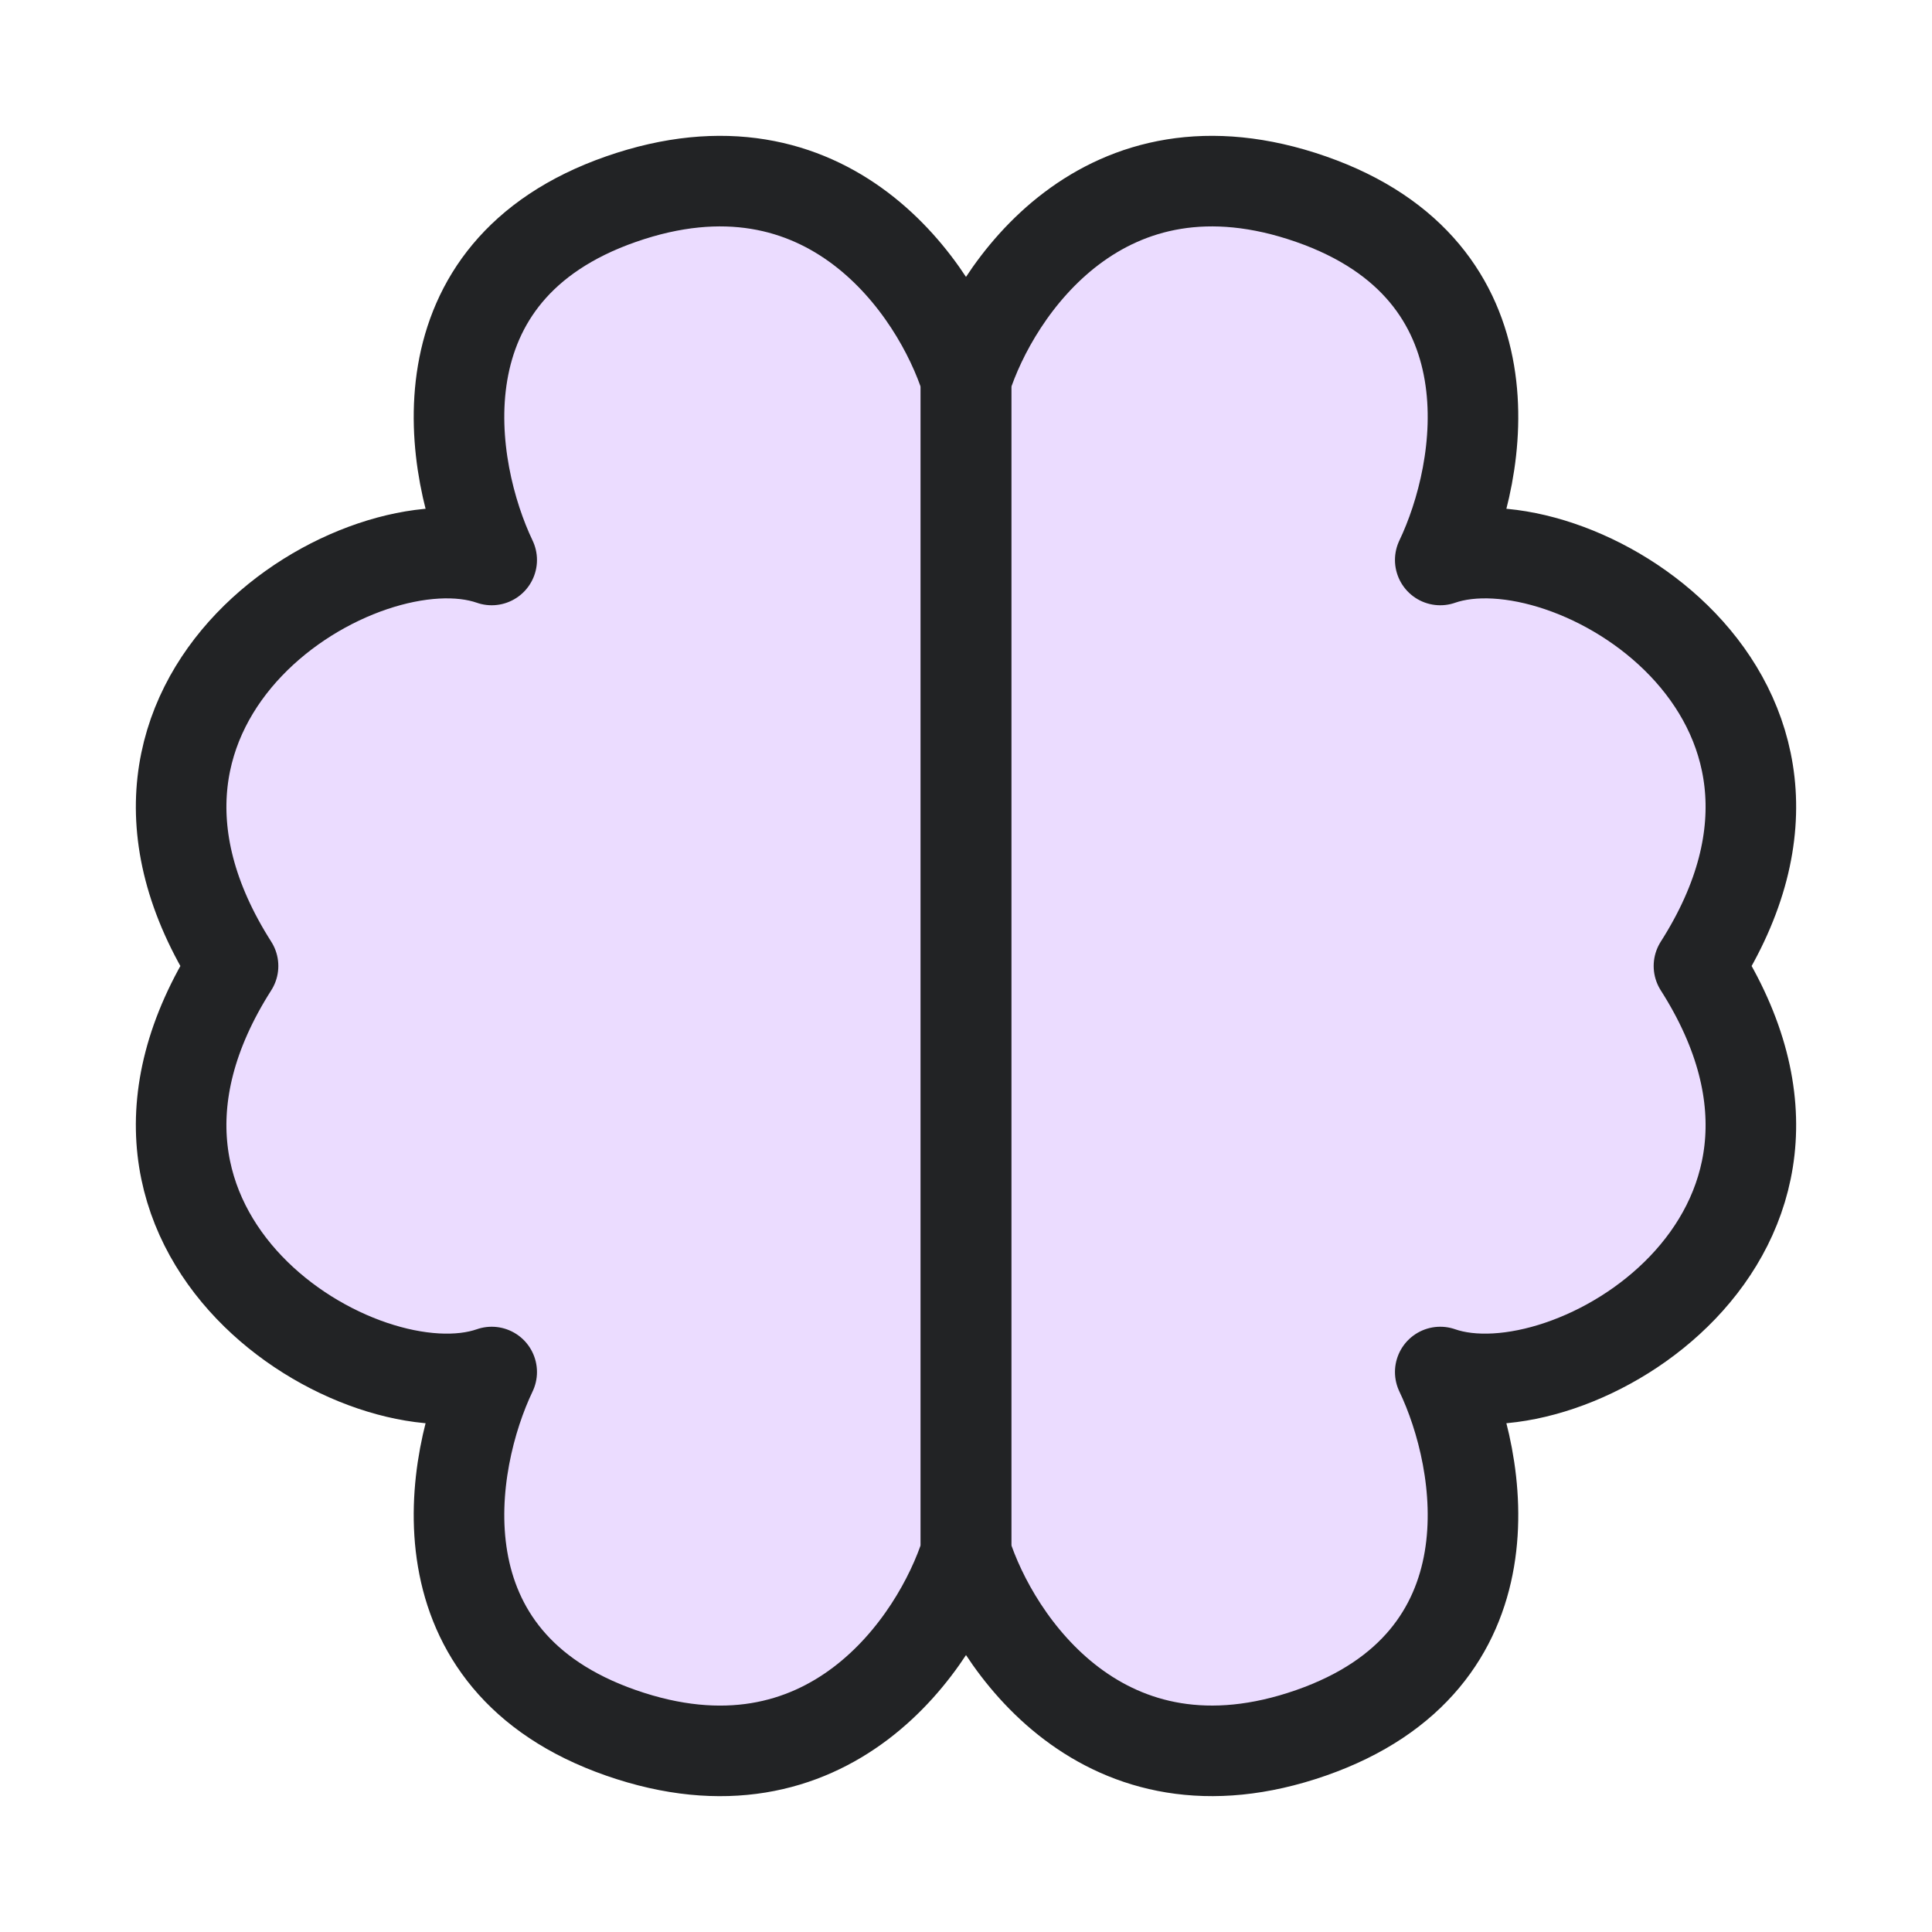 <?xml version="1.0" encoding="UTF-8"?> <svg xmlns="http://www.w3.org/2000/svg" width="32" height="32" viewBox="0 0 32 32" fill="none"><path d="M10.287 3.298C13.715 2.102 15.524 4.792 16 6.287V25.713C15.524 27.208 13.715 29.898 10.287 28.702C6.859 27.507 7.43 24.219 8.144 22.725C6.002 23.472 1.003 20.483 3.86 16C1.003 11.517 6.002 8.528 8.144 9.275C7.43 7.781 6.859 4.493 10.287 3.298Z" fill="#EBDCFF"></path><path d="M21.713 3.298C18.285 2.102 16.476 4.792 16 6.287V25.713C16.476 27.208 18.285 29.897 21.713 28.702C25.141 27.506 24.57 24.219 23.855 22.725C25.998 23.472 30.997 20.483 28.14 16C30.997 11.517 25.998 8.528 23.855 9.275C24.57 7.781 25.141 4.493 21.713 3.298Z" fill="#EBDCFF"></path><path d="M10.287 3.298C13.715 2.102 15.524 4.792 16 6.287V25.713C15.524 27.208 13.715 29.898 10.287 28.702C6.859 27.507 7.43 24.219 8.144 22.725C6.002 23.472 1.003 20.483 3.86 16C1.003 11.517 6.002 8.528 8.144 9.275C7.43 7.781 6.859 4.493 10.287 3.298Z" stroke="#222325" stroke-width="1.5" stroke-linejoin="round"></path><path d="M21.713 3.298C18.285 2.102 16.476 4.792 16 6.287V25.713C16.476 27.207 18.285 29.897 21.713 28.702C25.141 27.506 24.57 24.219 23.855 22.725C25.998 23.472 30.997 20.483 28.14 16C30.997 11.517 25.998 8.528 23.855 9.275C24.57 7.781 25.141 4.493 21.713 3.298Z" stroke="#222325" stroke-width="1.5" stroke-linejoin="round"></path></svg> 